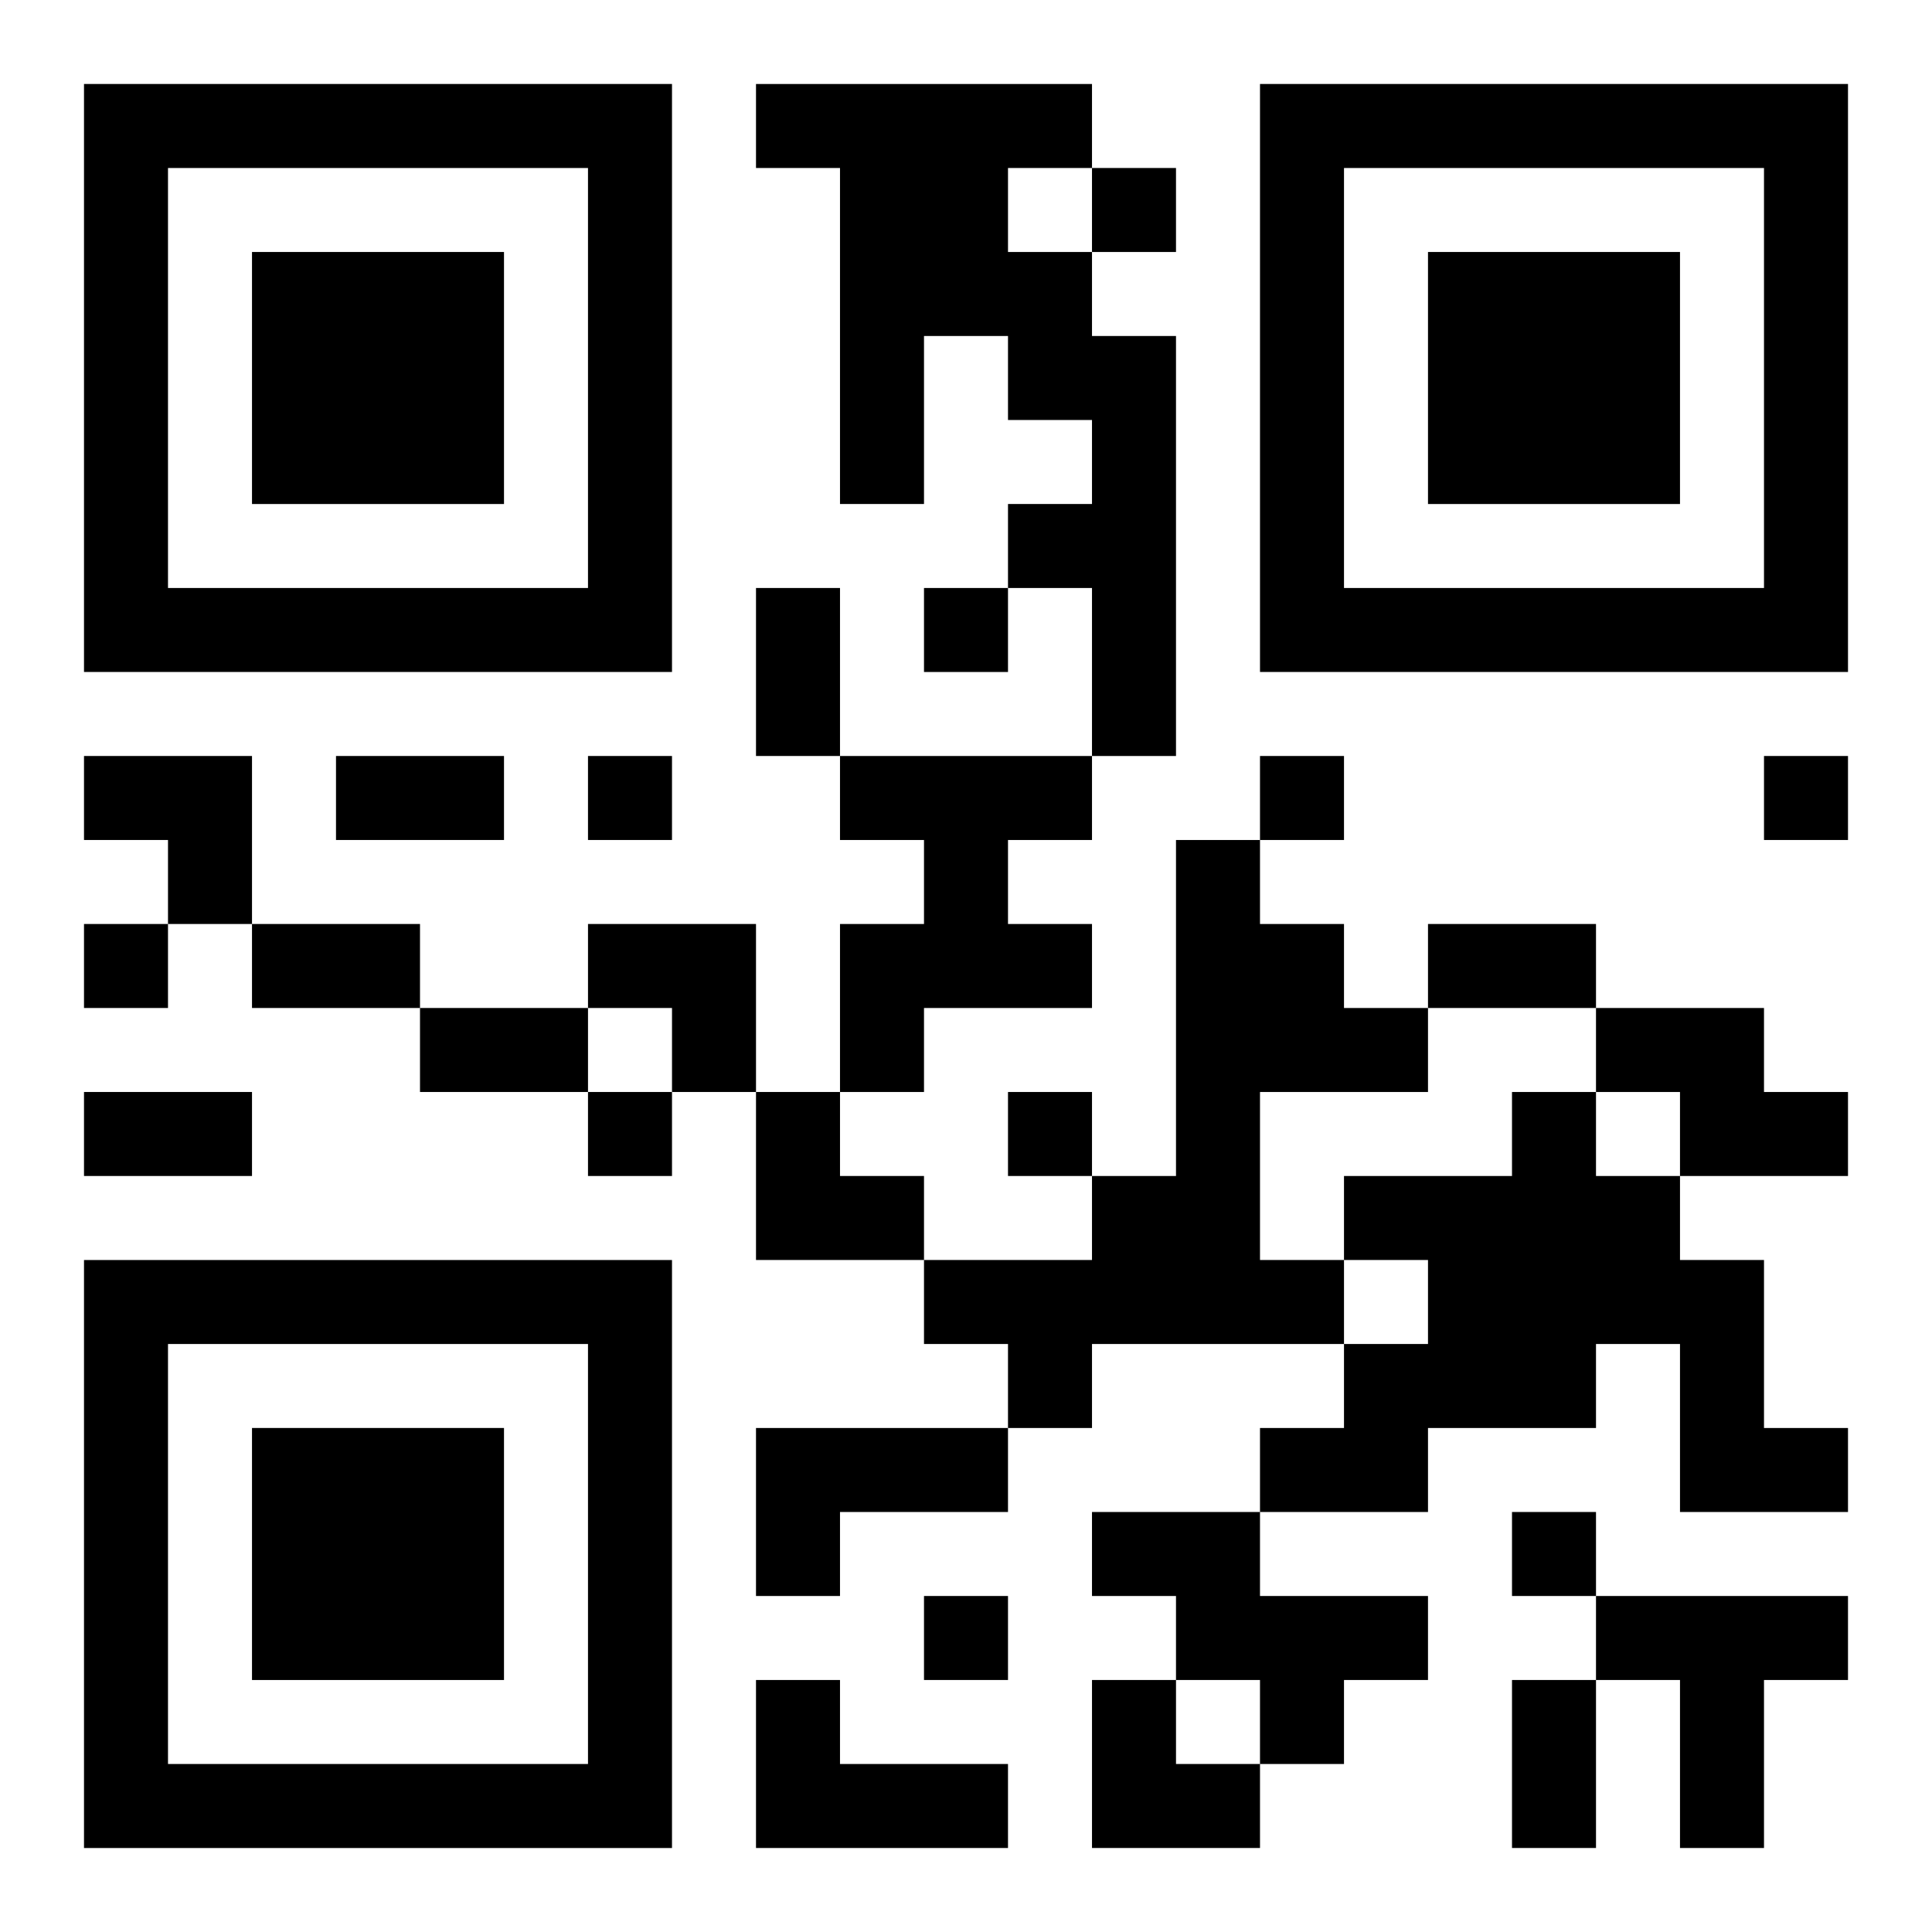 <?xml version="1.0" encoding="UTF-8"?>
<svg width="250" height="250" baseProfile="full" version="1.1" viewBox="-1 -1 23 23" xmlns="http://www.w3.org/2000/svg" xmlns:xlink="http://www.w3.org/1999/xlink"><symbol id="a"><path d="m0 7v7h7v-7h-7zm1 1h5v5h-5v-5zm1 1v3h3v-3h-3z"/></symbol><use y="-7" xlink:href="#a"/><use y="7" xlink:href="#a"/><use x="14" y="-7" xlink:href="#a"/><path d="m8 0h4v1h-1v1h1v1h1v5h-1v-2h-1v-1h1v-1h-1v-1h-1v2h-1v-4h-1v-1m1 8h3v1h-1v1h1v1h-2v1h-1v-2h1v-1h-1v-1m4 1h1v1h1v1h1v1h-2v2h1v1h-3v1h-1v-1h-1v-1h2v-1h1v-4m5 2h2v1h1v1h-2v-1h-1v-1m-1 1h1v1h1v1h1v2h1v1h-2v-2h-1v1h-2v1h-2v-1h1v-1h1v-1h-1v-1h2v-1m-9 4h3v1h-2v1h-1v-2m4 1h2v1h2v1h-1v1h-1v-1h-1v-1h-1v-1m6 1h3v1h-1v2h-1v-2h-1v-1m-10 1h1v1h2v1h-3v-2m4-18v1h1v-1h-1m-2 5v1h1v-1h-1m-4 2v1h1v-1h-1m8 0v1h1v-1h-1m6 0v1h1v-1h-1m-20 2v1h1v-1h-1m6 2v1h1v-1h-1m5 0v1h1v-1h-1m6 5v1h1v-1h-1m-7 1v1h1v-1h-1m-2-12h1v2h-1v-2m-5 2h2v1h-2v-1m-1 2h2v1h-2v-1m14 0h2v1h-2v-1m-12 1h2v1h-2v-1m-4 1h2v1h-2v-1m17 7h1v2h-1v-2m-17-11h2v2h-1v-1h-1zm6 2h2v2h-1v-1h-1zm2 2h1v1h1v1h-2zm4 7h1v1h1v1h-2z"/></svg>

